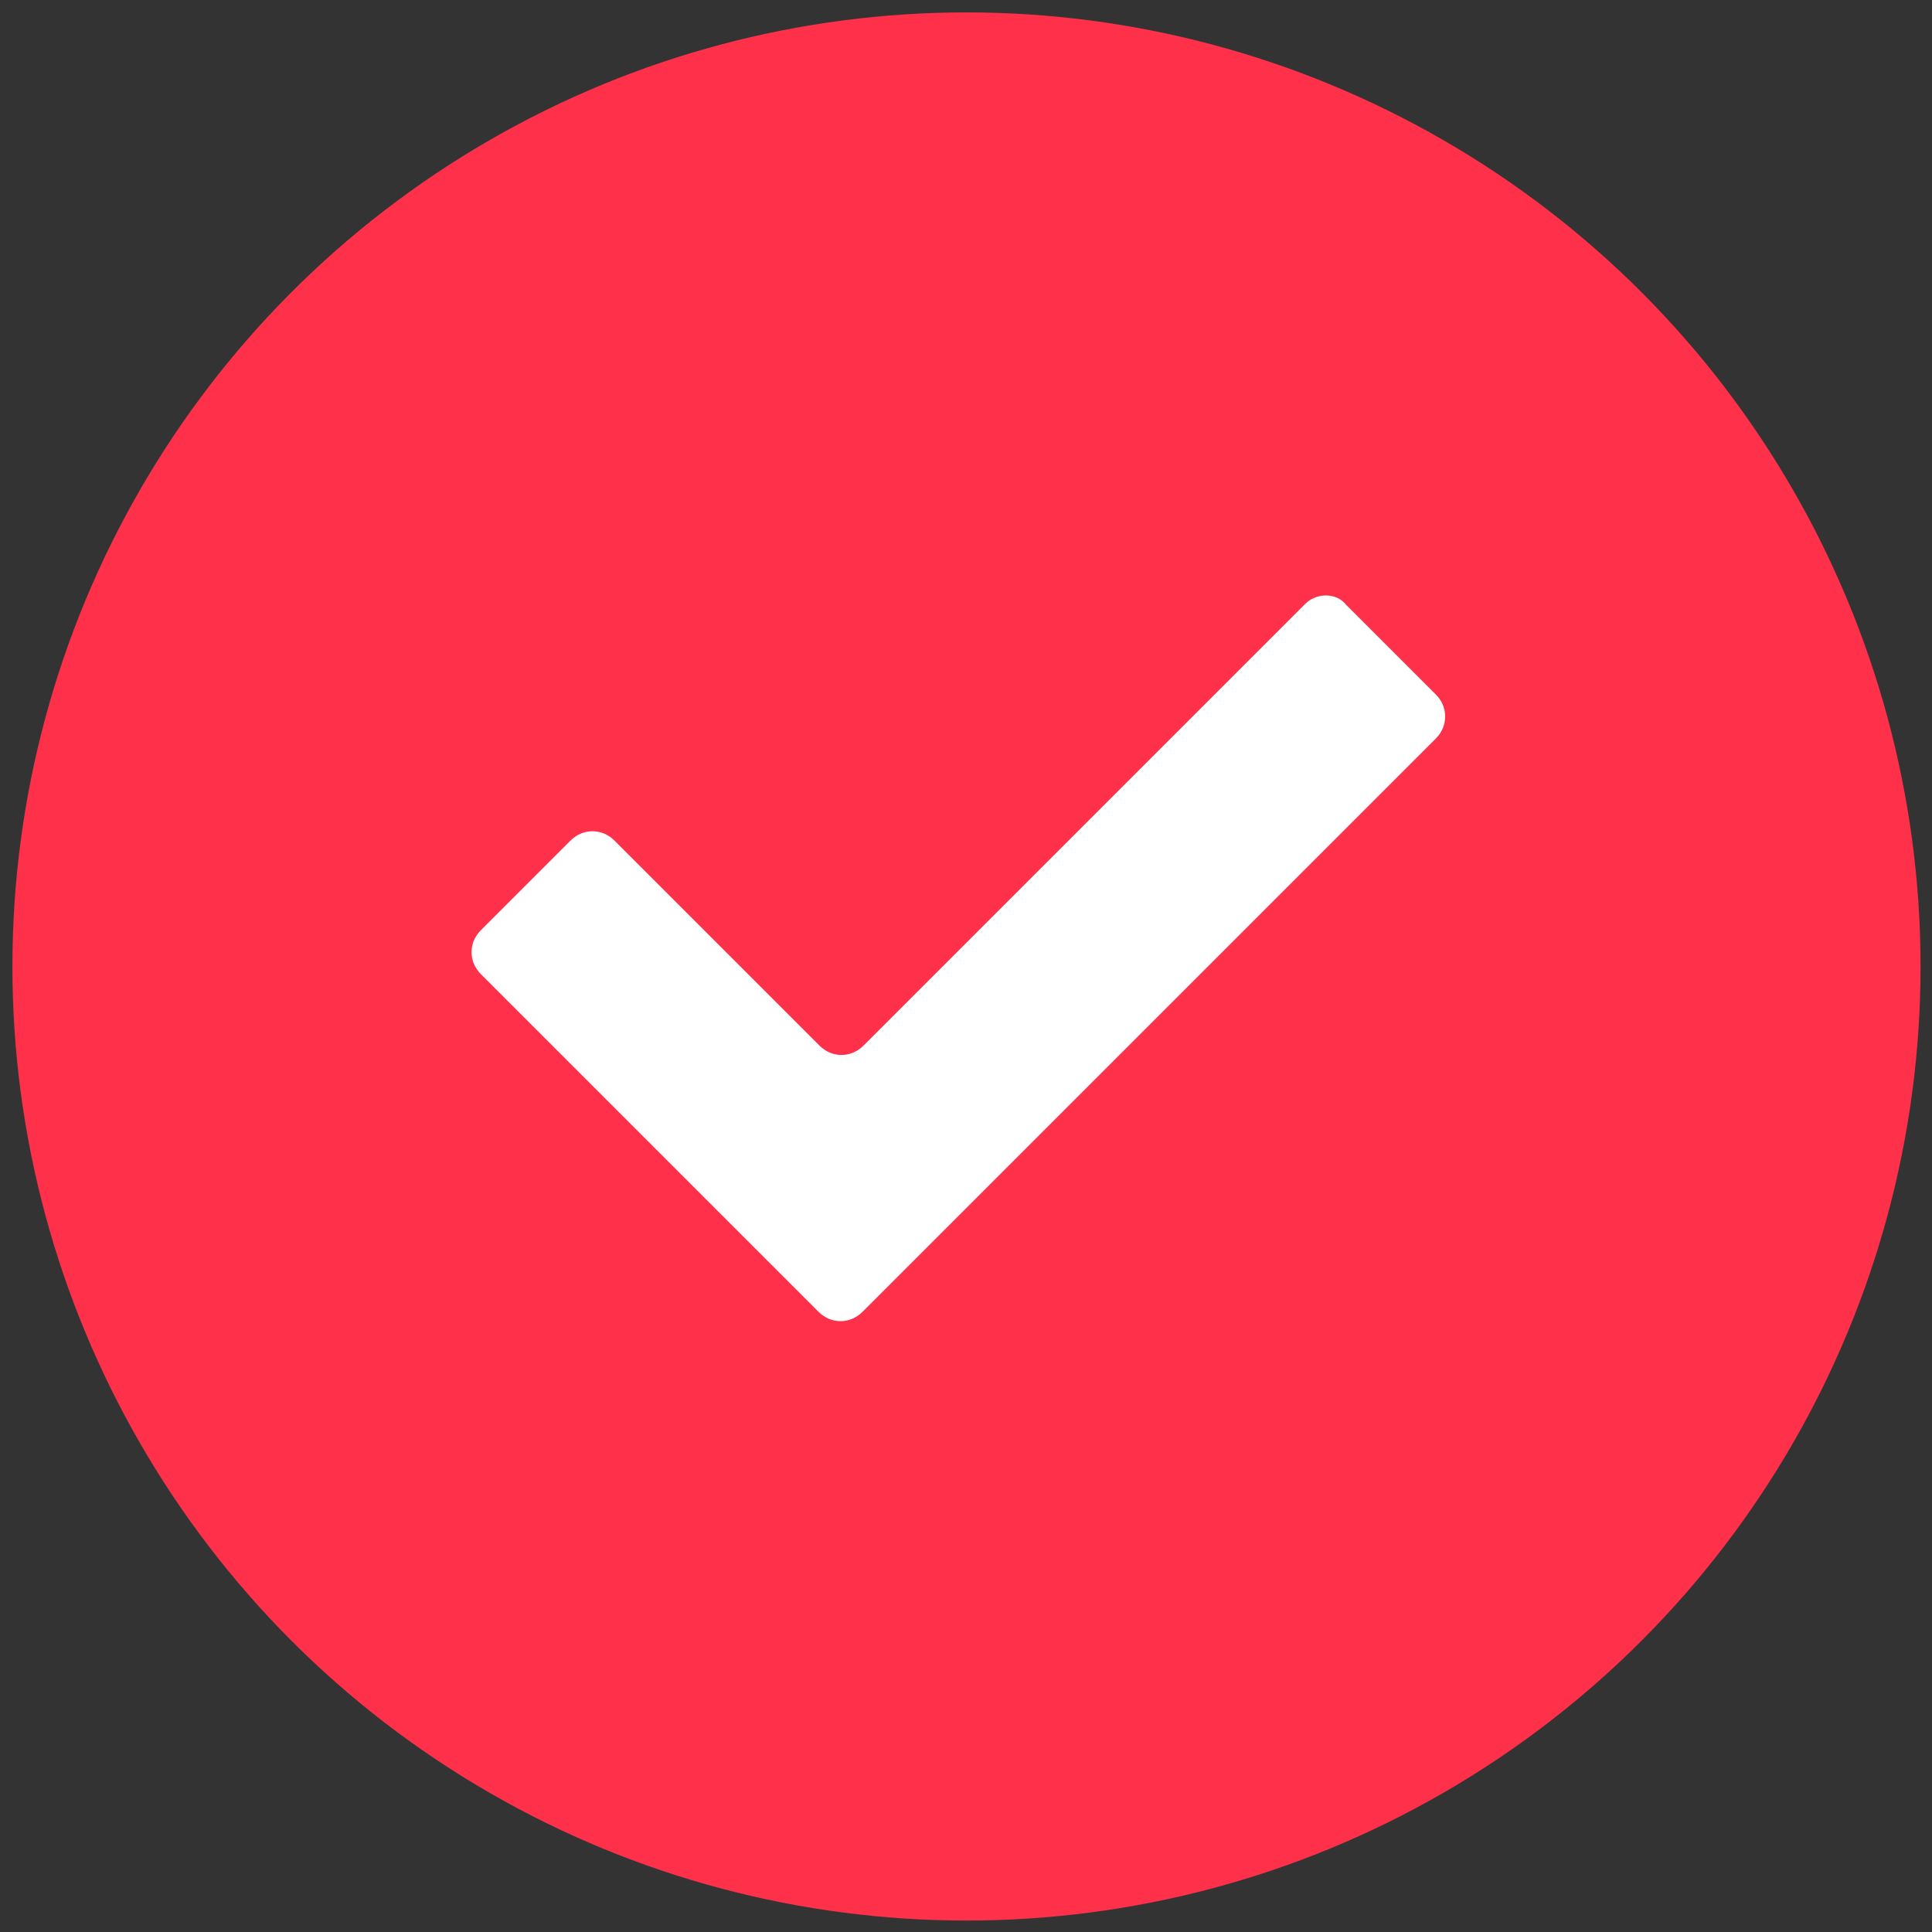 <?xml version="1.0" encoding="UTF-8"?>
<!-- Generator: Adobe Illustrator 28.1.0, SVG Export Plug-In . SVG Version: 6.00 Build 0)  -->
<svg xmlns="http://www.w3.org/2000/svg" xmlns:xlink="http://www.w3.org/1999/xlink" version="1.1" id="Calque_1" x="0px" y="0px" viewBox="0 0 202.5 202.5" style="enable-background:new 0 0 202.5 202.5;" xml:space="preserve">
<rect x="0" y="0" width="202.5" height="202.5" fill="#333333" stroke="none"/>
<style type="text/css">
	.st0{fill:#FF304A;}
	.st1{fill:#FFFFFF;}
</style>
<circle class="st0" cx="101.3" cy="101.3" r="100"></circle>
<path class="st1" d="M136.8,63.3l-46.3,46.3c-1.3,1.3-3.3,1.3-4.6,0L64.4,88.1c-1.3-1.3-3.3-1.3-4.6,0l-9.4,9.4  c-1.3,1.3-1.3,3.3,0,4.6l23.8,23.8l11.6,11.6c1.3,1.3,3.3,1.3,4.6,0l11.6-11.6l48.5-48.5c1.3-1.3,1.3-3.3,0-4.6l-9.4-9.4  C140.1,62.1,138,62.1,136.8,63.3z"></path>
</svg>
